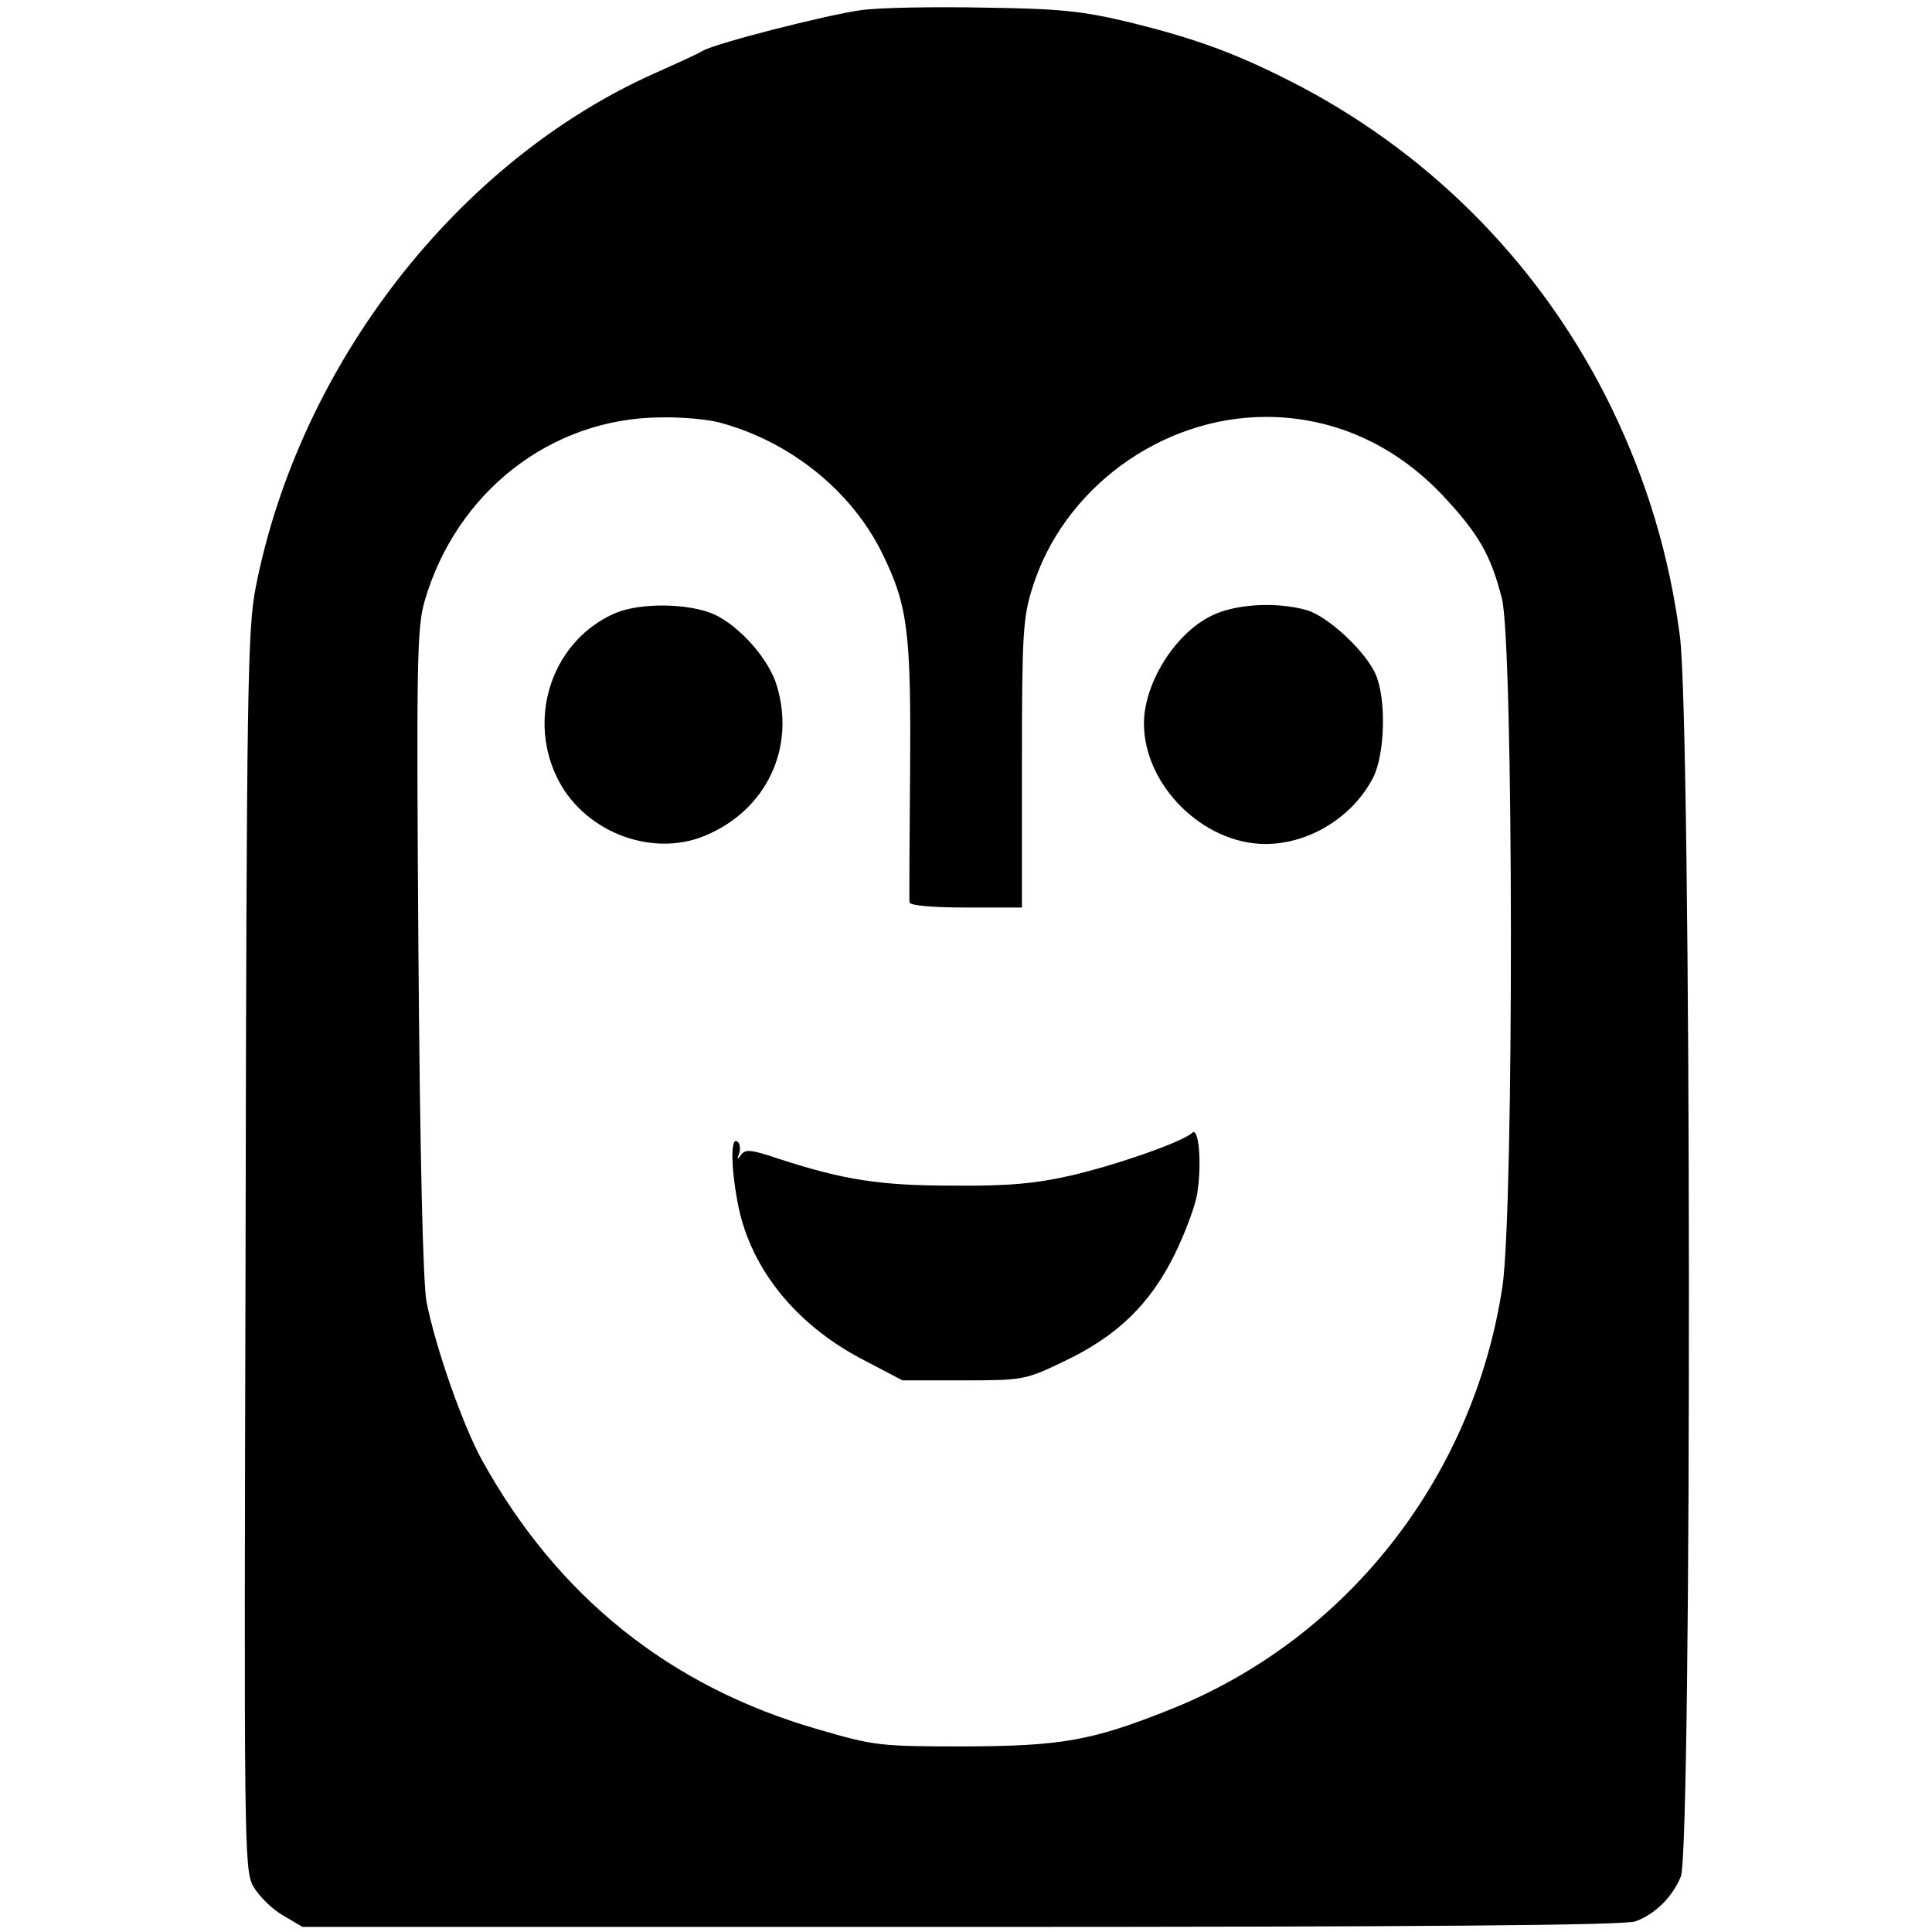 <?xml version="1.0" standalone="no"?>
<!DOCTYPE svg PUBLIC "-//W3C//DTD SVG 20010904//EN"
 "http://www.w3.org/TR/2001/REC-SVG-20010904/DTD/svg10.dtd">
<svg version="1.0" xmlns="http://www.w3.org/2000/svg"
 width="380pt" height="380pt" viewBox="0 0 380 380"
 preserveAspectRatio="xMidYMid meet">

<g transform="translate(0,380) scale(0.1,-0.1)"
fill="#000000" stroke="none">
<path d="M1693 3780 c-70 -10 -285 -65 -311 -80 -9 -6 -52 -25 -94 -44 -388
-173 -699 -573 -785 -1011 -16 -82 -18 -192 -20 -1305 -3 -1172 -3 -1216 15
-1250 11 -19 37 -45 58 -57 l39 -23 1297 0 c895 0 1305 3 1325 11 38 14 72 47
89 88 22 53 21 2278 -2 2441 -21 159 -65 304 -133 445 -132 273 -346 494 -613
635 -119 62 -201 93 -336 126 -91 22 -135 27 -287 29 -99 2 -208 0 -242 -5z
m-278 -811 c139 -37 261 -135 321 -259 50 -102 56 -155 54 -429 -1 -135 -2
-250 -1 -256 1 -6 45 -10 111 -10 l110 0 0 281 c0 253 2 289 20 346 60 196
253 338 460 338 133 0 255 -55 350 -157 68 -73 92 -114 114 -200 23 -89 24
-1202 1 -1354 -57 -376 -307 -694 -655 -832 -153 -61 -212 -71 -400 -72 -169
0 -179 1 -289 33 -294 84 -516 263 -664 532 -38 70 -90 219 -108 309 -7 35
-13 289 -16 688 -4 568 -3 638 12 690 62 215 249 361 465 362 41 1 93 -4 115
-10z"/>
<path d="M1210 2594 c-120 -52 -173 -198 -116 -320 50 -108 185 -162 292 -118
121 50 179 172 142 295 -15 52 -73 117 -122 140 -50 23 -147 24 -196 3z"/>
<path d="M2383 2589 c-72 -35 -133 -133 -133 -212 0 -121 116 -237 239 -237
86 0 172 53 212 131 23 46 26 153 5 202 -19 45 -94 115 -136 127 -60 17 -141
12 -187 -11z"/>
<path d="M2345 1572 c-19 -18 -148 -63 -238 -84 -70 -16 -125 -21 -232 -20
-144 0 -215 11 -344 53 -53 18 -65 19 -73 8 -8 -11 -9 -10 -4 3 3 10 1 20 -4
23 -14 9 -12 -58 3 -131 26 -121 112 -228 240 -296 l82 -43 120 0 c117 0 122
1 197 37 106 50 171 114 219 212 21 43 41 97 44 120 9 57 3 130 -10 118z"/>
</g>
</svg>
